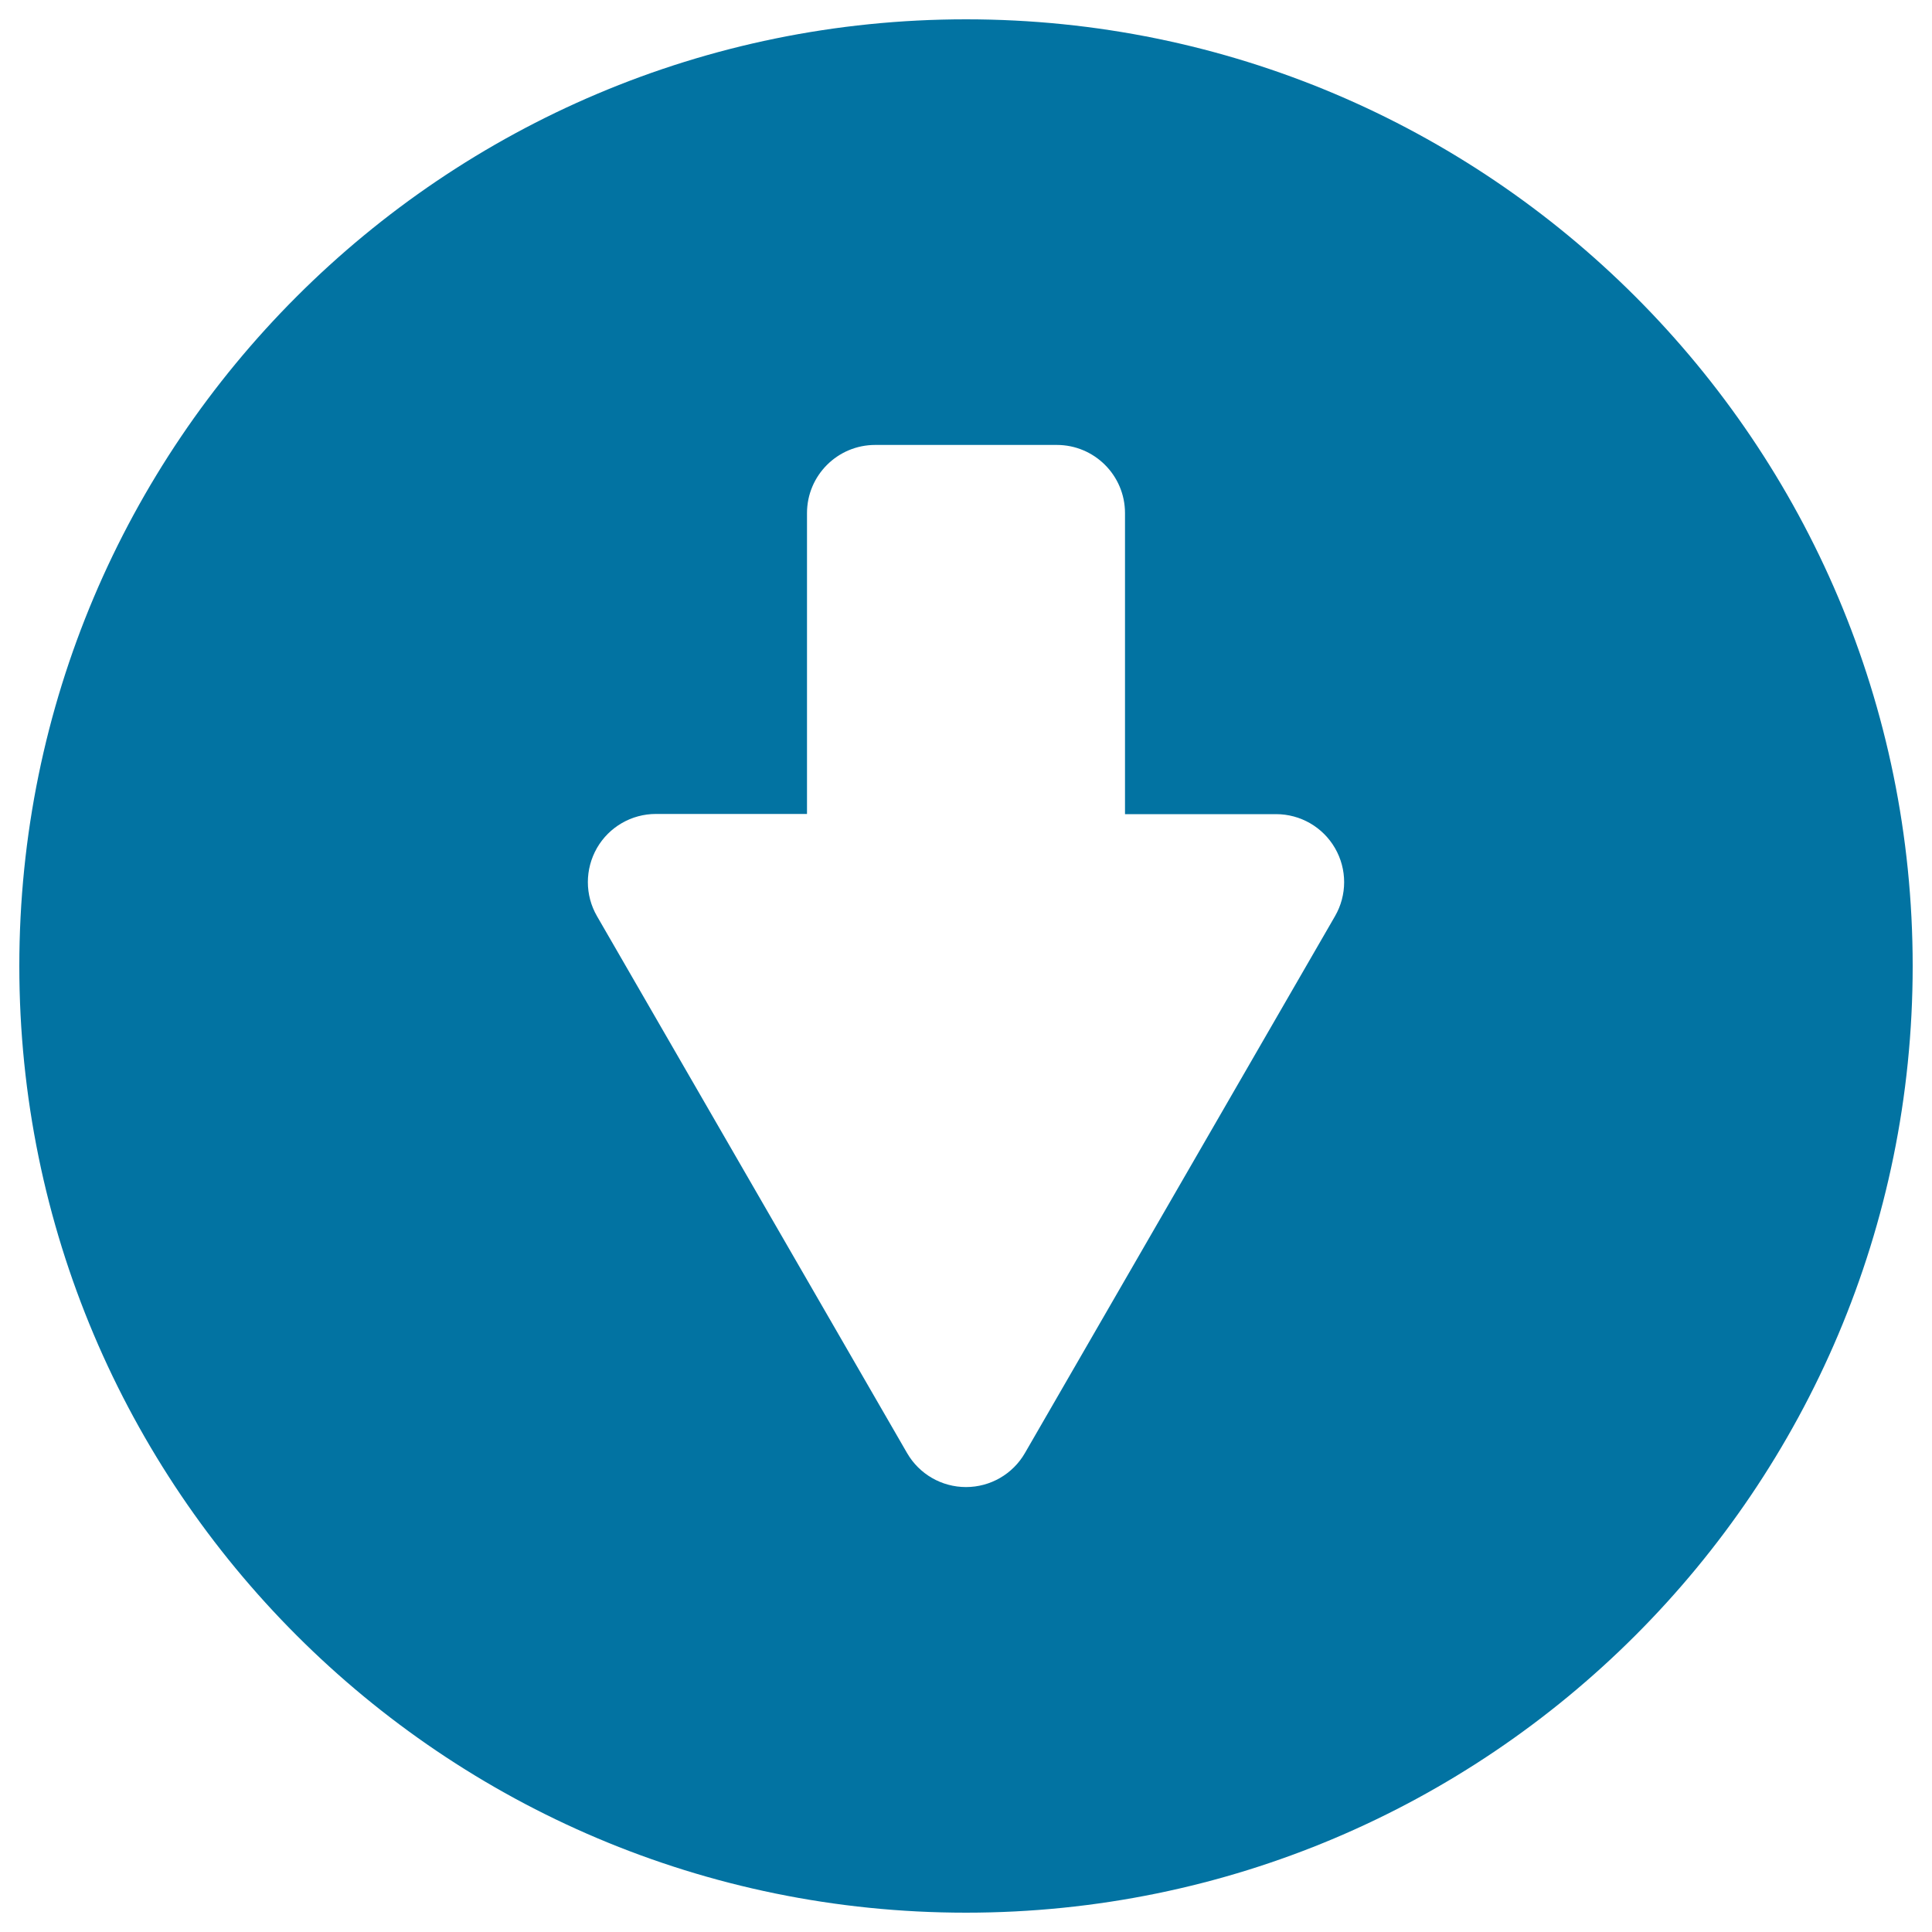<svg xmlns="http://www.w3.org/2000/svg" viewBox="0 0 1000 1000" style="fill:#0273a2">
<title>Down Arrow SVG icon</title>
<g><path d="M500,10C229.4,10,10,229.4,10,500c0,270.6,219.4,490,490,490c270.6,0,490-219.4,490-490C990,229.4,770.6,10,500,10z M691,474.2L530.5,752.1c-6.3,10.9-17.9,17.6-30.5,17.6c-12.6,0-24.2-6.7-30.5-17.6L309,474.2c-6.3-10.9-6.3-24.3,0-35.3c6.3-10.9,17.9-17.6,30.5-17.6h78.2V265.6c0-19.5,15.8-35.3,35.3-35.3h94c19.5,0,35.3,15.8,35.3,35.3v155.8h78.2c12.6,0,24.2,6.7,30.5,17.6C697.3,449.9,697.3,463.3,691,474.2z"/></g>
</svg>